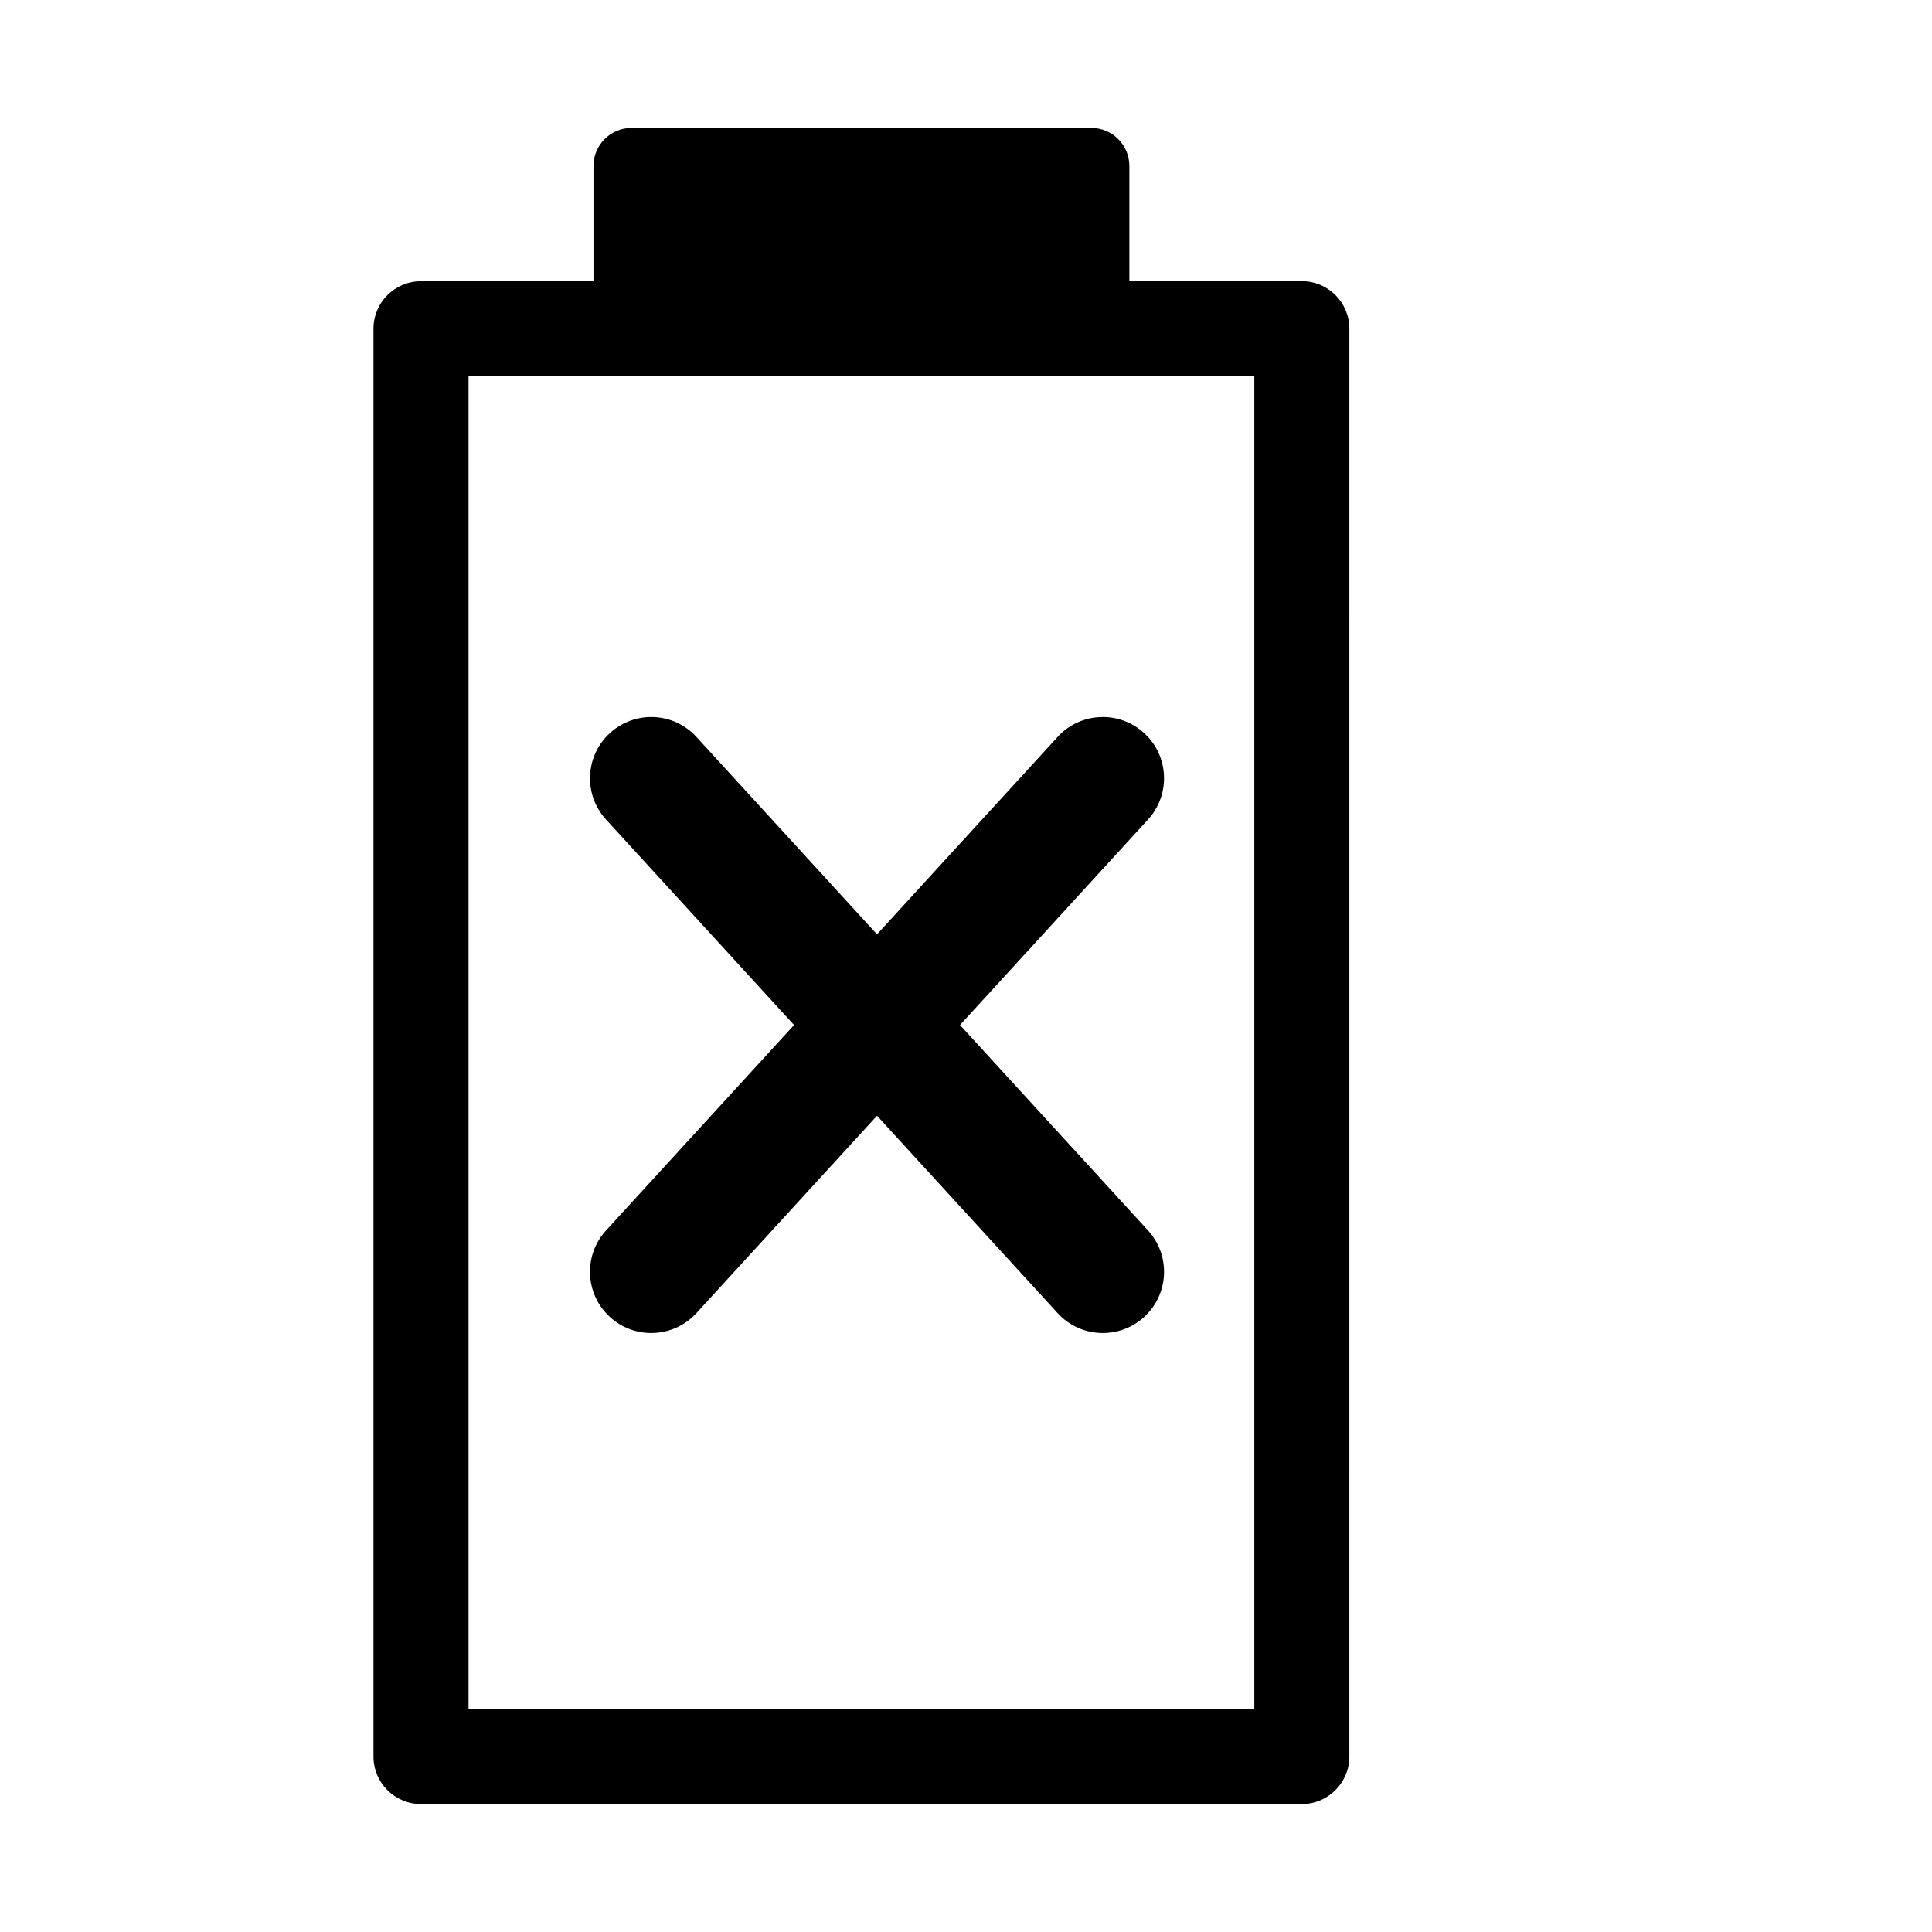 <?xml version="1.0" encoding="UTF-8"?>
<!-- Uploaded to: SVG Repo, www.svgrepo.com, Generator: SVG Repo Mixer Tools -->
<svg fill="#000000" width="800px" height="800px" version="1.1" viewBox="144 144 512 512" xmlns="http://www.w3.org/2000/svg">
 <g>
  <path d="m398.41 415.64 49.816-54.445c6.051-6.613 5.594-16.879-1.02-22.918-6.613-6.051-16.883-5.598-22.922 1.012l-47.867 52.32-47.863-52.32c-6.047-6.613-16.305-7.062-22.922-1.012-6.613 6.039-7.07 16.305-1.02 22.918l49.816 54.445-49.82 54.441c-6.051 6.613-5.594 16.879 1.02 22.93 3.113 2.84 7.031 4.254 10.949 4.254 4.394 0 8.777-1.773 11.977-5.273l47.863-52.309 47.867 52.309c3.199 3.5 7.582 5.273 11.977 5.273 3.91 0 7.836-1.406 10.949-4.254 6.613-6.051 7.07-16.312 1.02-22.93z"/>
  <path d="m489 218.52h-45.707v-30.539c0-5.562-4.516-10.078-10.078-10.078h-121.86c-5.566 0-10.078 4.516-10.078 10.078v30.547h-45.707c-6.957 0-12.594 5.637-12.594 12.594v378.38c0 6.957 5.637 12.594 12.594 12.594h233.43c6.957 0 12.594-5.637 12.594-12.594l0.004-378.39c0-6.957-5.637-12.598-12.594-12.598zm-12.594 378.38h-208.24v-353.19h208.24z"/>
 </g>
</svg>